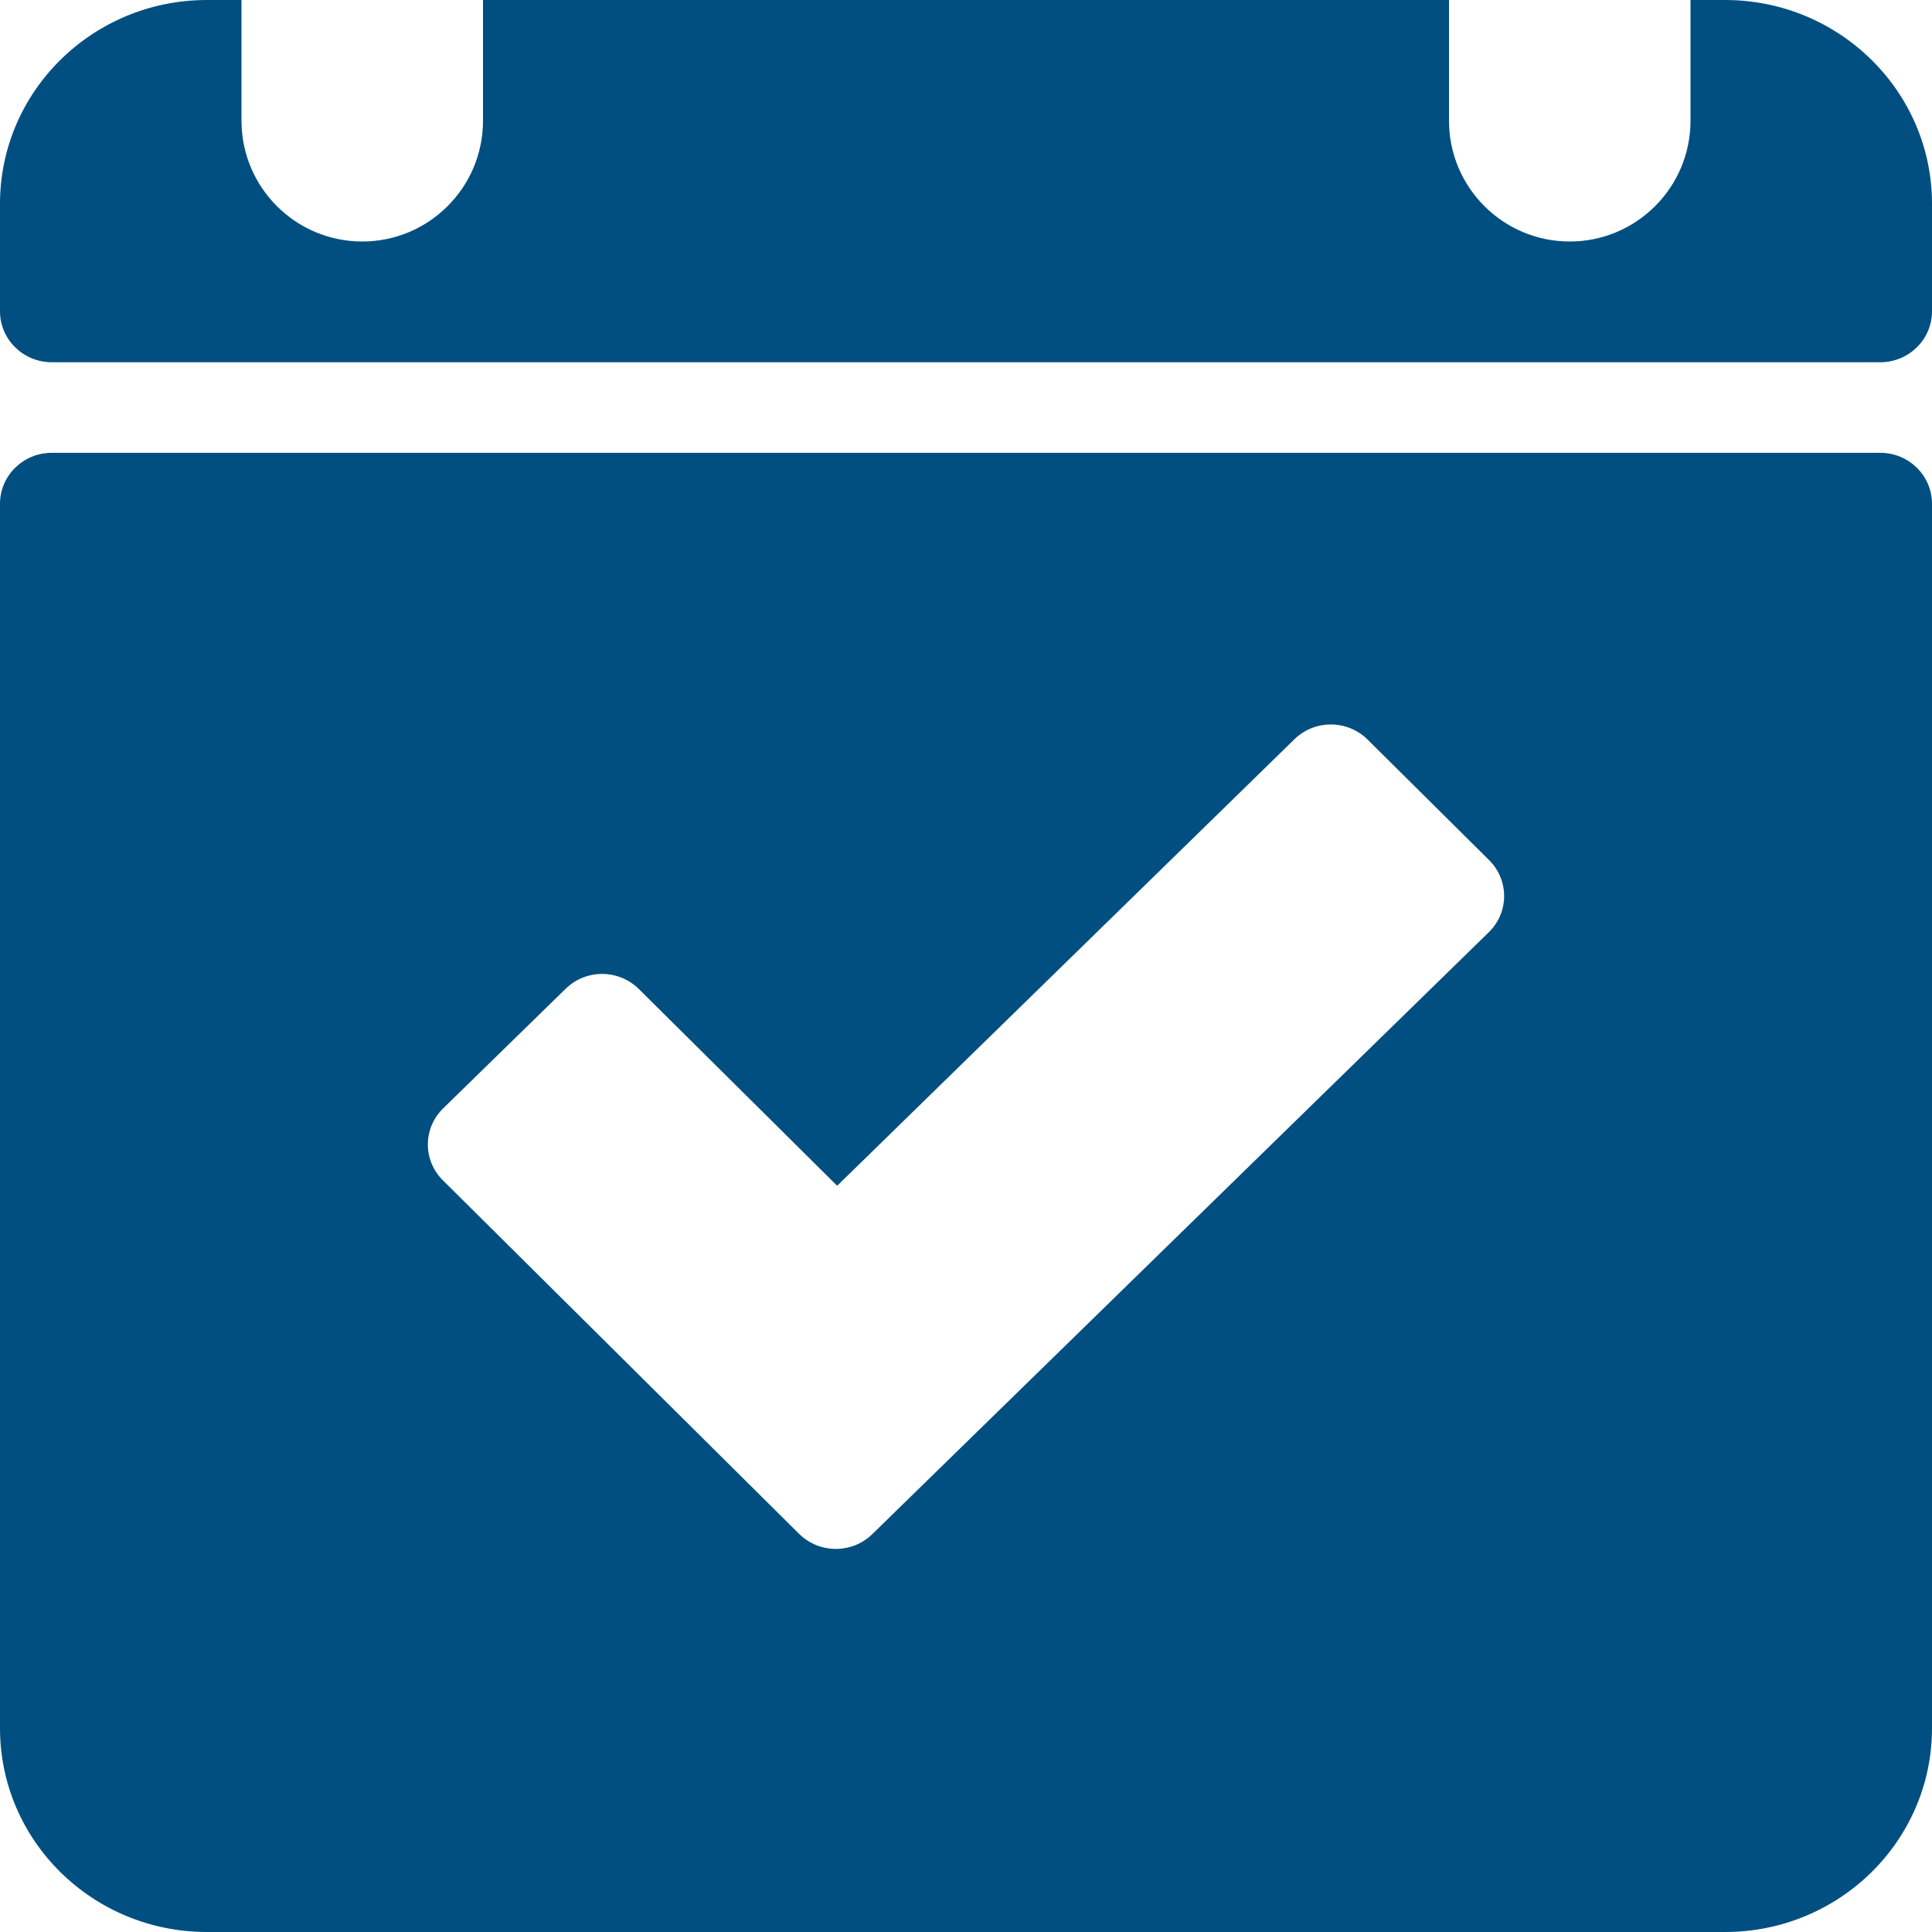 <svg xmlns="http://www.w3.org/2000/svg" width="16" height="16" viewBox="0 0 16 16" fill="none">
    <path fill-rule="evenodd" clip-rule="evenodd" d="M12 0H4V1C4 1.552 3.552 2 3 2C2.448 2 2 1.552 2 1V0H1.714C0.767 0 0 0.756 0 1.688V2.578C0 2.811 0.192 3 0.429 3H15.571C15.808 3 16 2.811 16 2.578V1.688C16 0.756 15.232 0 14.286 0H14V1C14 1.552 13.552 2 13 2C12.448 2 12 1.552 12 1V0ZM0.429 3.75H15.571C15.808 3.75 16 3.939 16 4.172L16 14.312C16 15.245 15.232 16 14.286 16H1.714C0.767 16 0 15.245 0 14.312V4.172C0 3.939 0.192 3.75 0.429 3.75ZM12.332 7.123L11.326 6.125C11.159 5.959 10.888 5.958 10.72 6.122L6.933 9.82L5.291 8.191C5.124 8.025 4.853 8.024 4.685 8.188L3.67 9.179C3.502 9.343 3.501 9.61 3.668 9.775L6.618 12.703C6.785 12.868 7.056 12.869 7.224 12.705L12.33 7.72C12.498 7.556 12.499 7.289 12.332 7.123Z" fill="#004F80"/>
</svg>